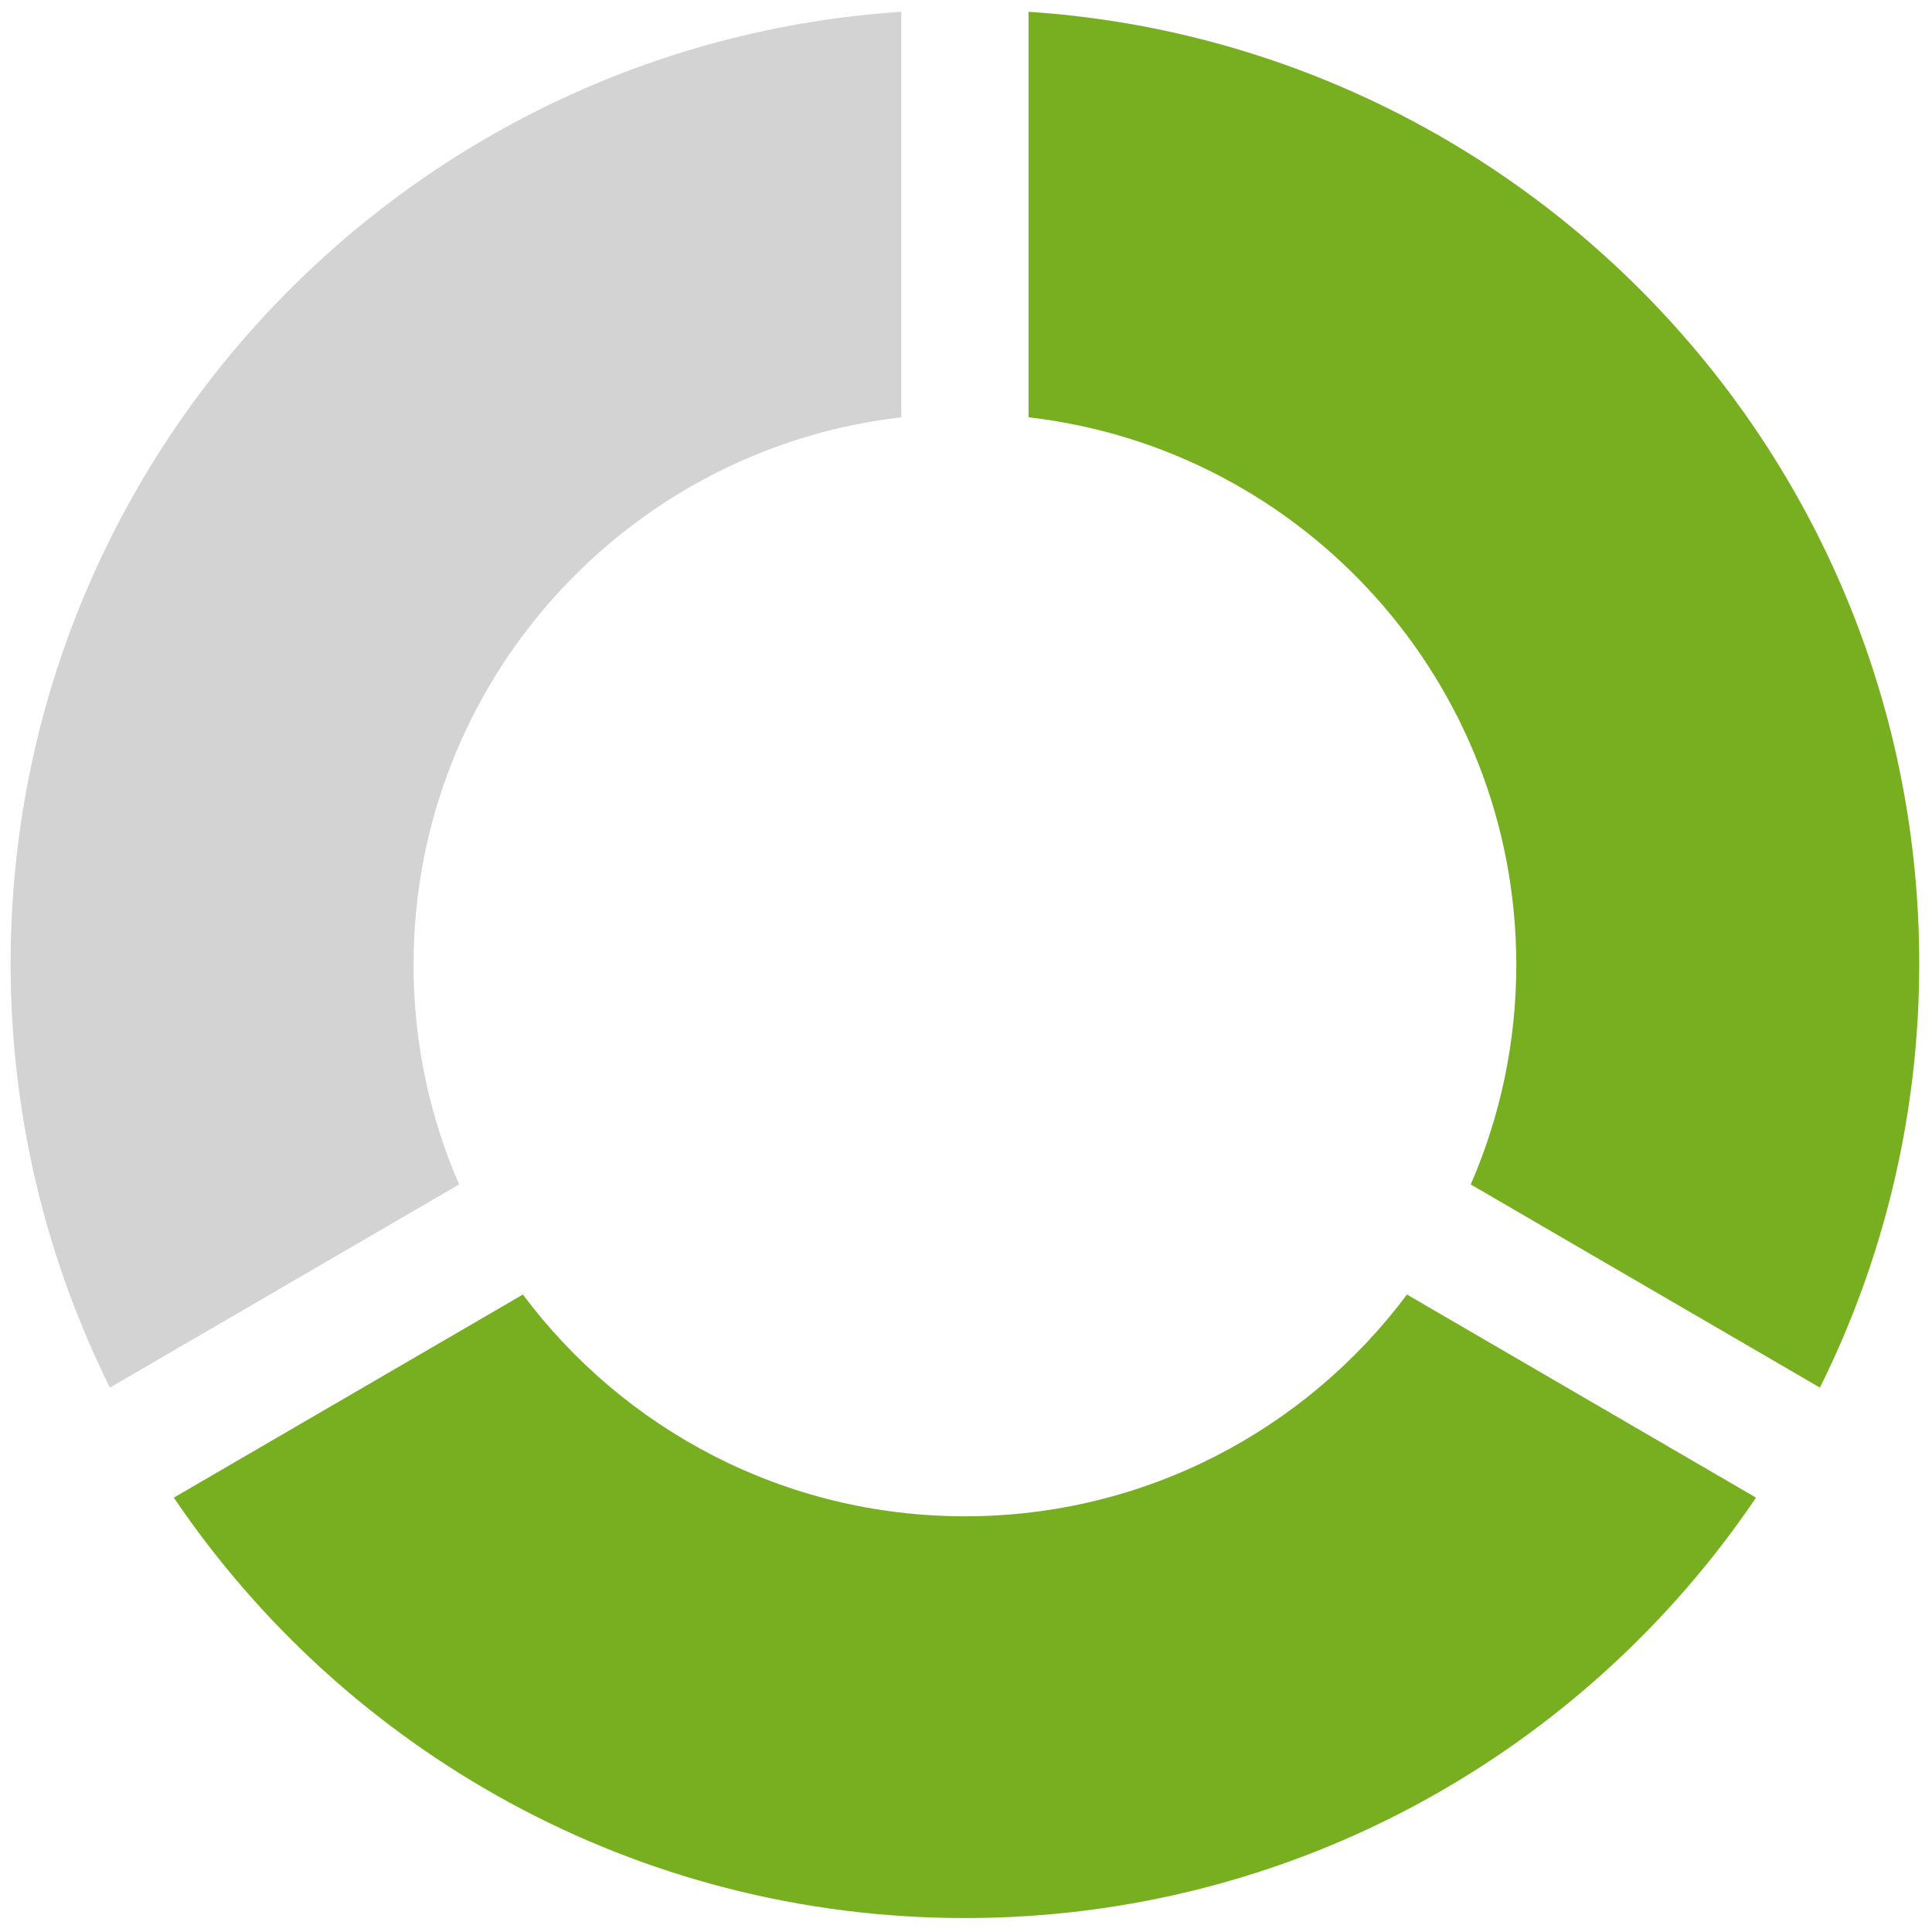 <svg xmlns="http://www.w3.org/2000/svg" xmlns:xlink="http://www.w3.org/1999/xlink" version="1.1" width="20" height="20"
     viewBox="0 0 256 256" xml:space="preserve">

<defs>
</defs>
    <g style="stroke: none; stroke-width: 0; stroke-dasharray: none; stroke-linecap: butt; stroke-linejoin: miter; stroke-miterlimit: 10; fill: none; fill-rule: nonzero; opacity: 1;"
       transform="translate(1.407 1.407) scale(2.81 2.81)">
	<path d="M 48 0.055 v 19.122 C 60.945 20.666 71 31.656 71 45 c 0 3.68 -0.769 7.179 -2.148 10.352 l 16.466 9.58 C 88.309 58.909 90 52.126 90 44.945 C 90 21.101 71.453 1.601 48 0.055 z"
          style="stroke: none; stroke-width: 1; stroke-dasharray: none; stroke-linecap: butt; stroke-linejoin: miter; stroke-miterlimit: 10; fill: #78af20; fill-rule: nonzero; opacity: 1;"
          transform=" matrix(1 0 0 1 0 0) " stroke-linecap="round"/>
        <path d="M 19 45 c 0 -13.344 10.055 -24.334 23 -25.822 V 0.055 C 18.547 1.601 0 21.101 0 44.945 c 0 7.181 1.691 13.964 4.682 19.987 l 16.466 -9.58 C 19.769 52.179 19 48.68 19 45 z"
              style="stroke: none; stroke-width: 1; stroke-dasharray: none; stroke-linecap: butt; stroke-linejoin: miter; stroke-miterlimit: 10; fill: #d3d3d3; fill-rule: nonzero; opacity: 1;"
              transform=" matrix(1 0 0 1 0 0) " stroke-linecap="round"/>
        <path d="M 65.844 60.543 C 61.103 66.89 53.532 71 45 71 c -8.532 0 -16.103 -4.11 -20.844 -10.457 L 7.696 70.12 C 15.784 82.081 29.474 89.945 45 89.945 c 15.526 0 29.216 -7.864 37.304 -19.825 L 65.844 60.543 z"
              style="stroke: none; stroke-width: 1; stroke-dasharray: none; stroke-linecap: butt; stroke-linejoin: miter; stroke-miterlimit: 10; fill: #78af20; fill-rule: nonzero; opacity: 1;"
              transform=" matrix(1 0 0 1 0 0) " stroke-linecap="round"/>
</g>
</svg>
